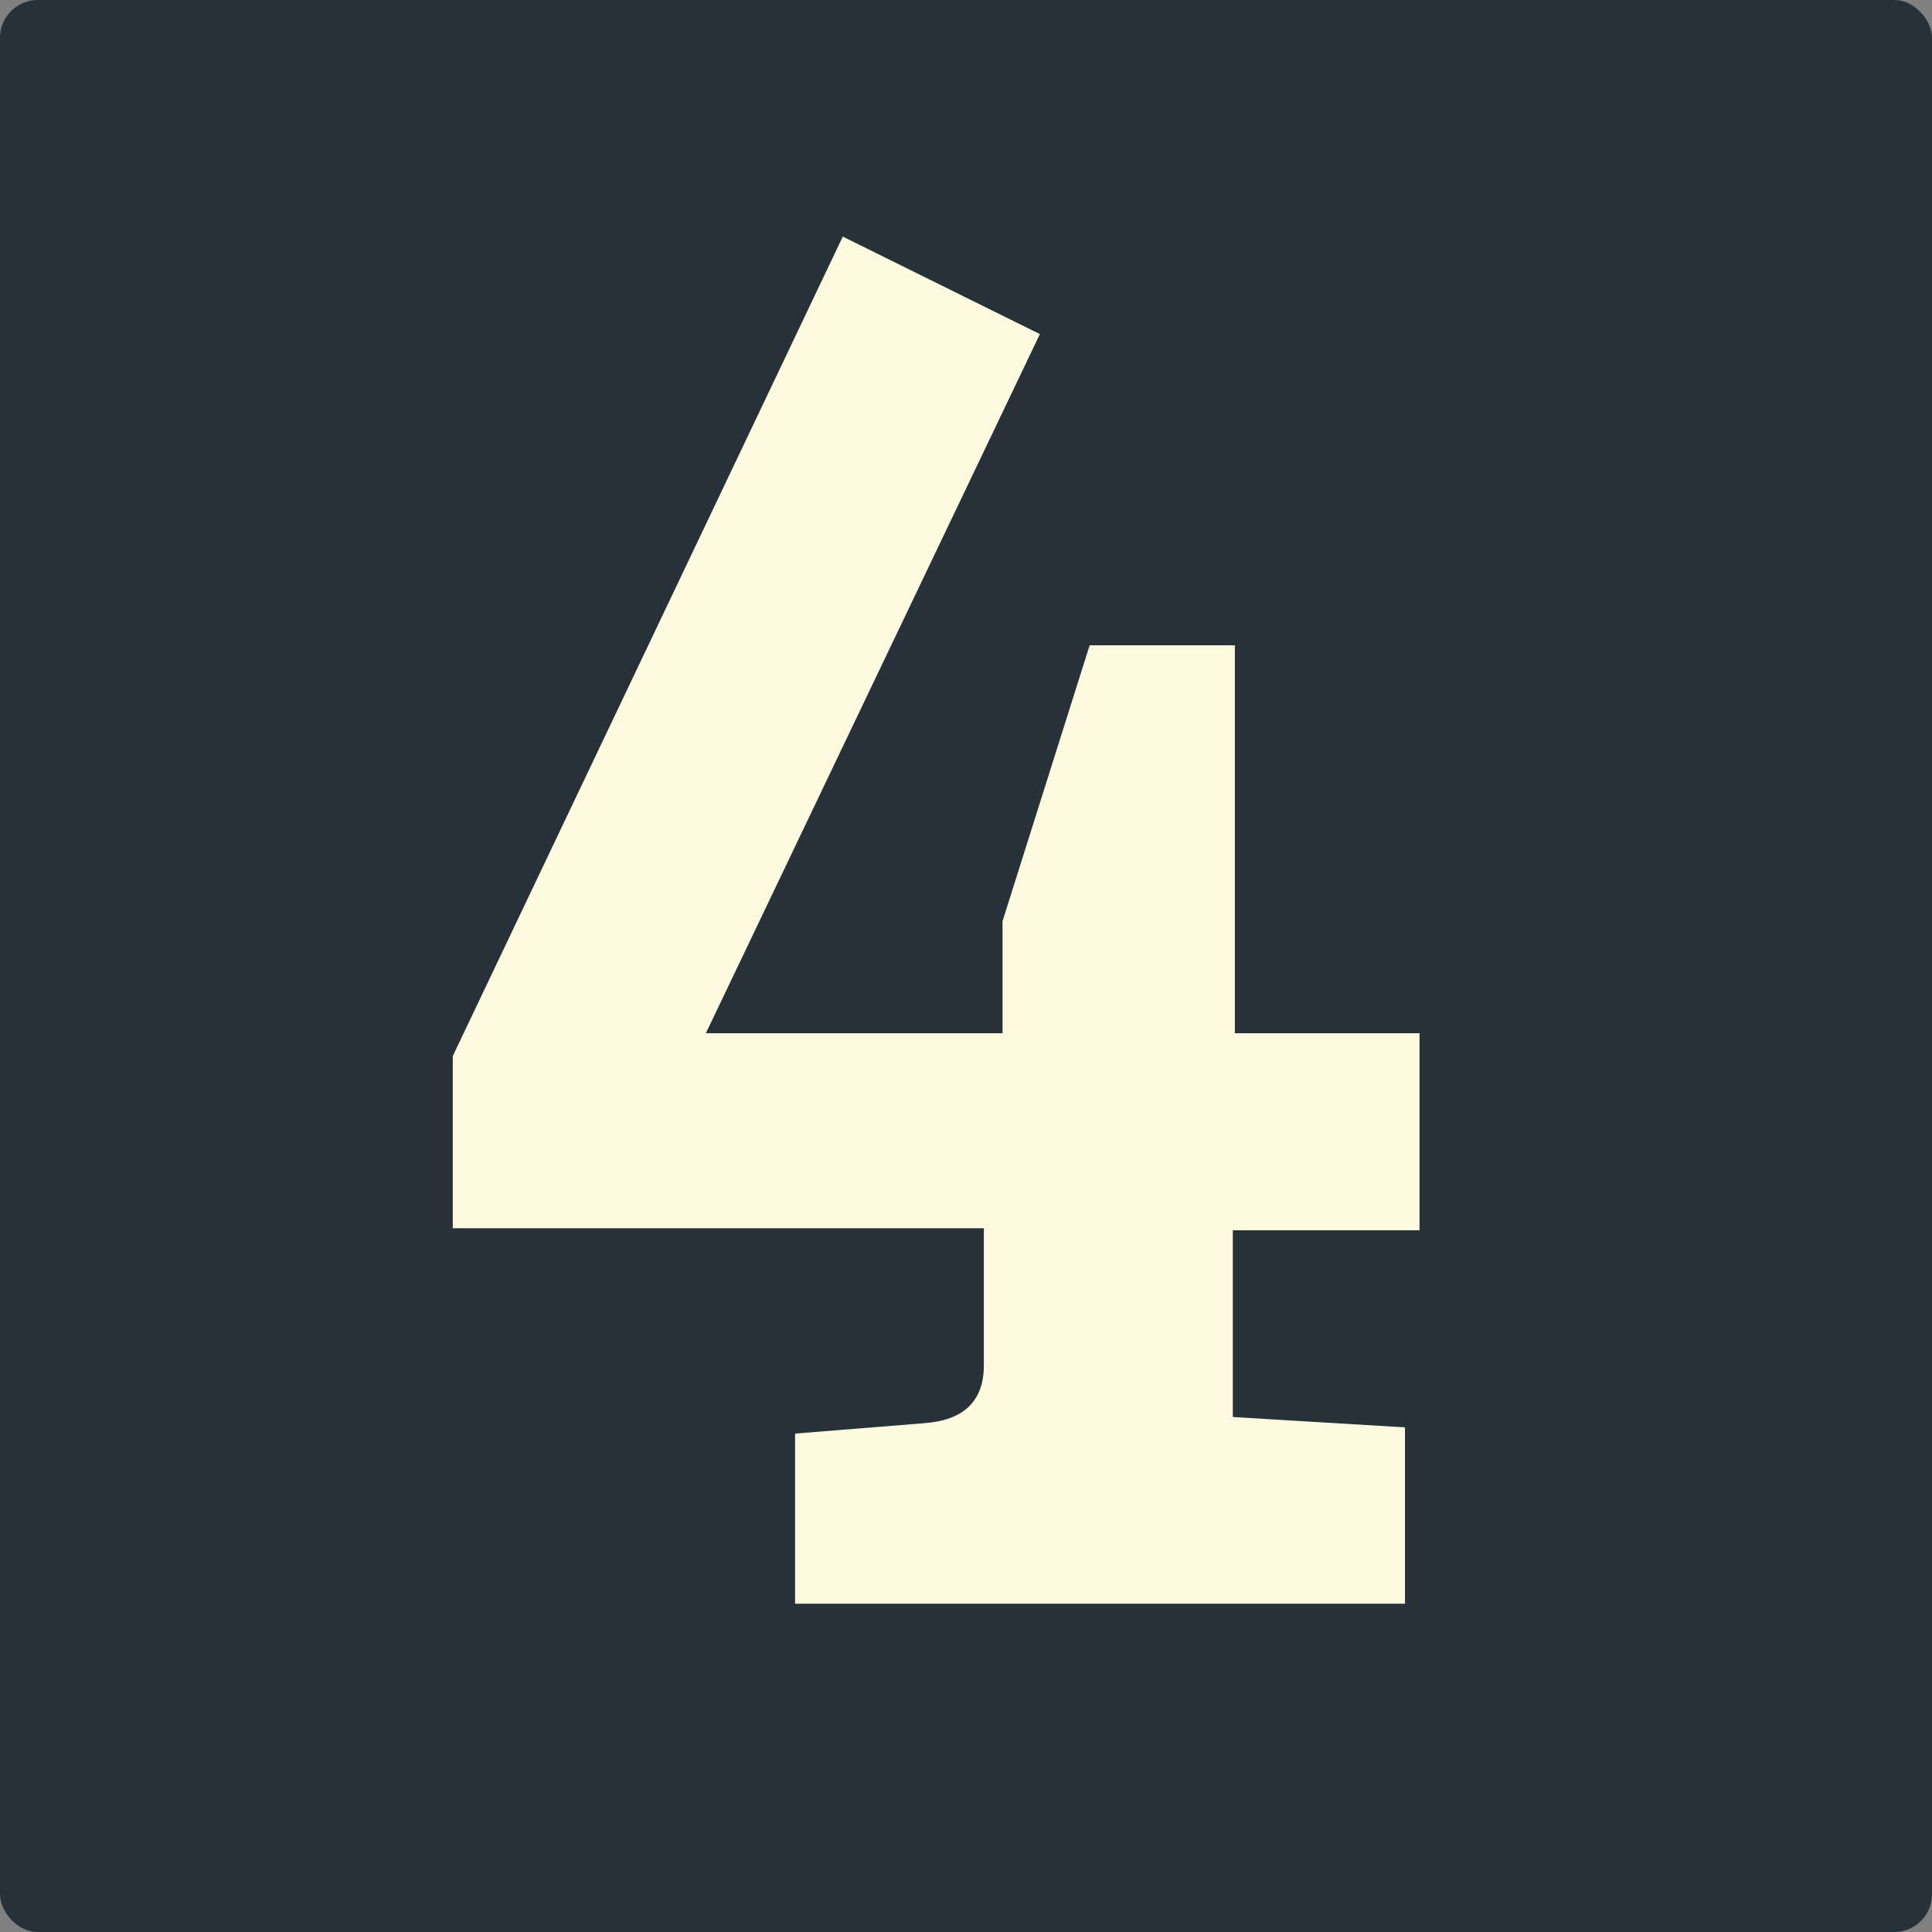 <svg width="512" height="512" viewBox="0 0 512 512" fill="none" xmlns="http://www.w3.org/2000/svg">
<rect x="0" y="0" width="512" height="512" fill="#808080" stroke="none"/>
<rect width="512" height="512" rx="10" fill="#263139"/>
<path d="M288.771 171.005H327.255V273.813H376.185V326.041H326.705V375.52L372.337 378.269V425H210.703V379.919L244.789 377.17C255.418 376.437 260.733 371.306 260.733 361.776V325.491H119.991V279.86L223.348 62.7L275.577 88.539L187.063 273.813H265.681V244.125L288.771 171.005Z" fill="#FEFAE0"/>
</svg>
